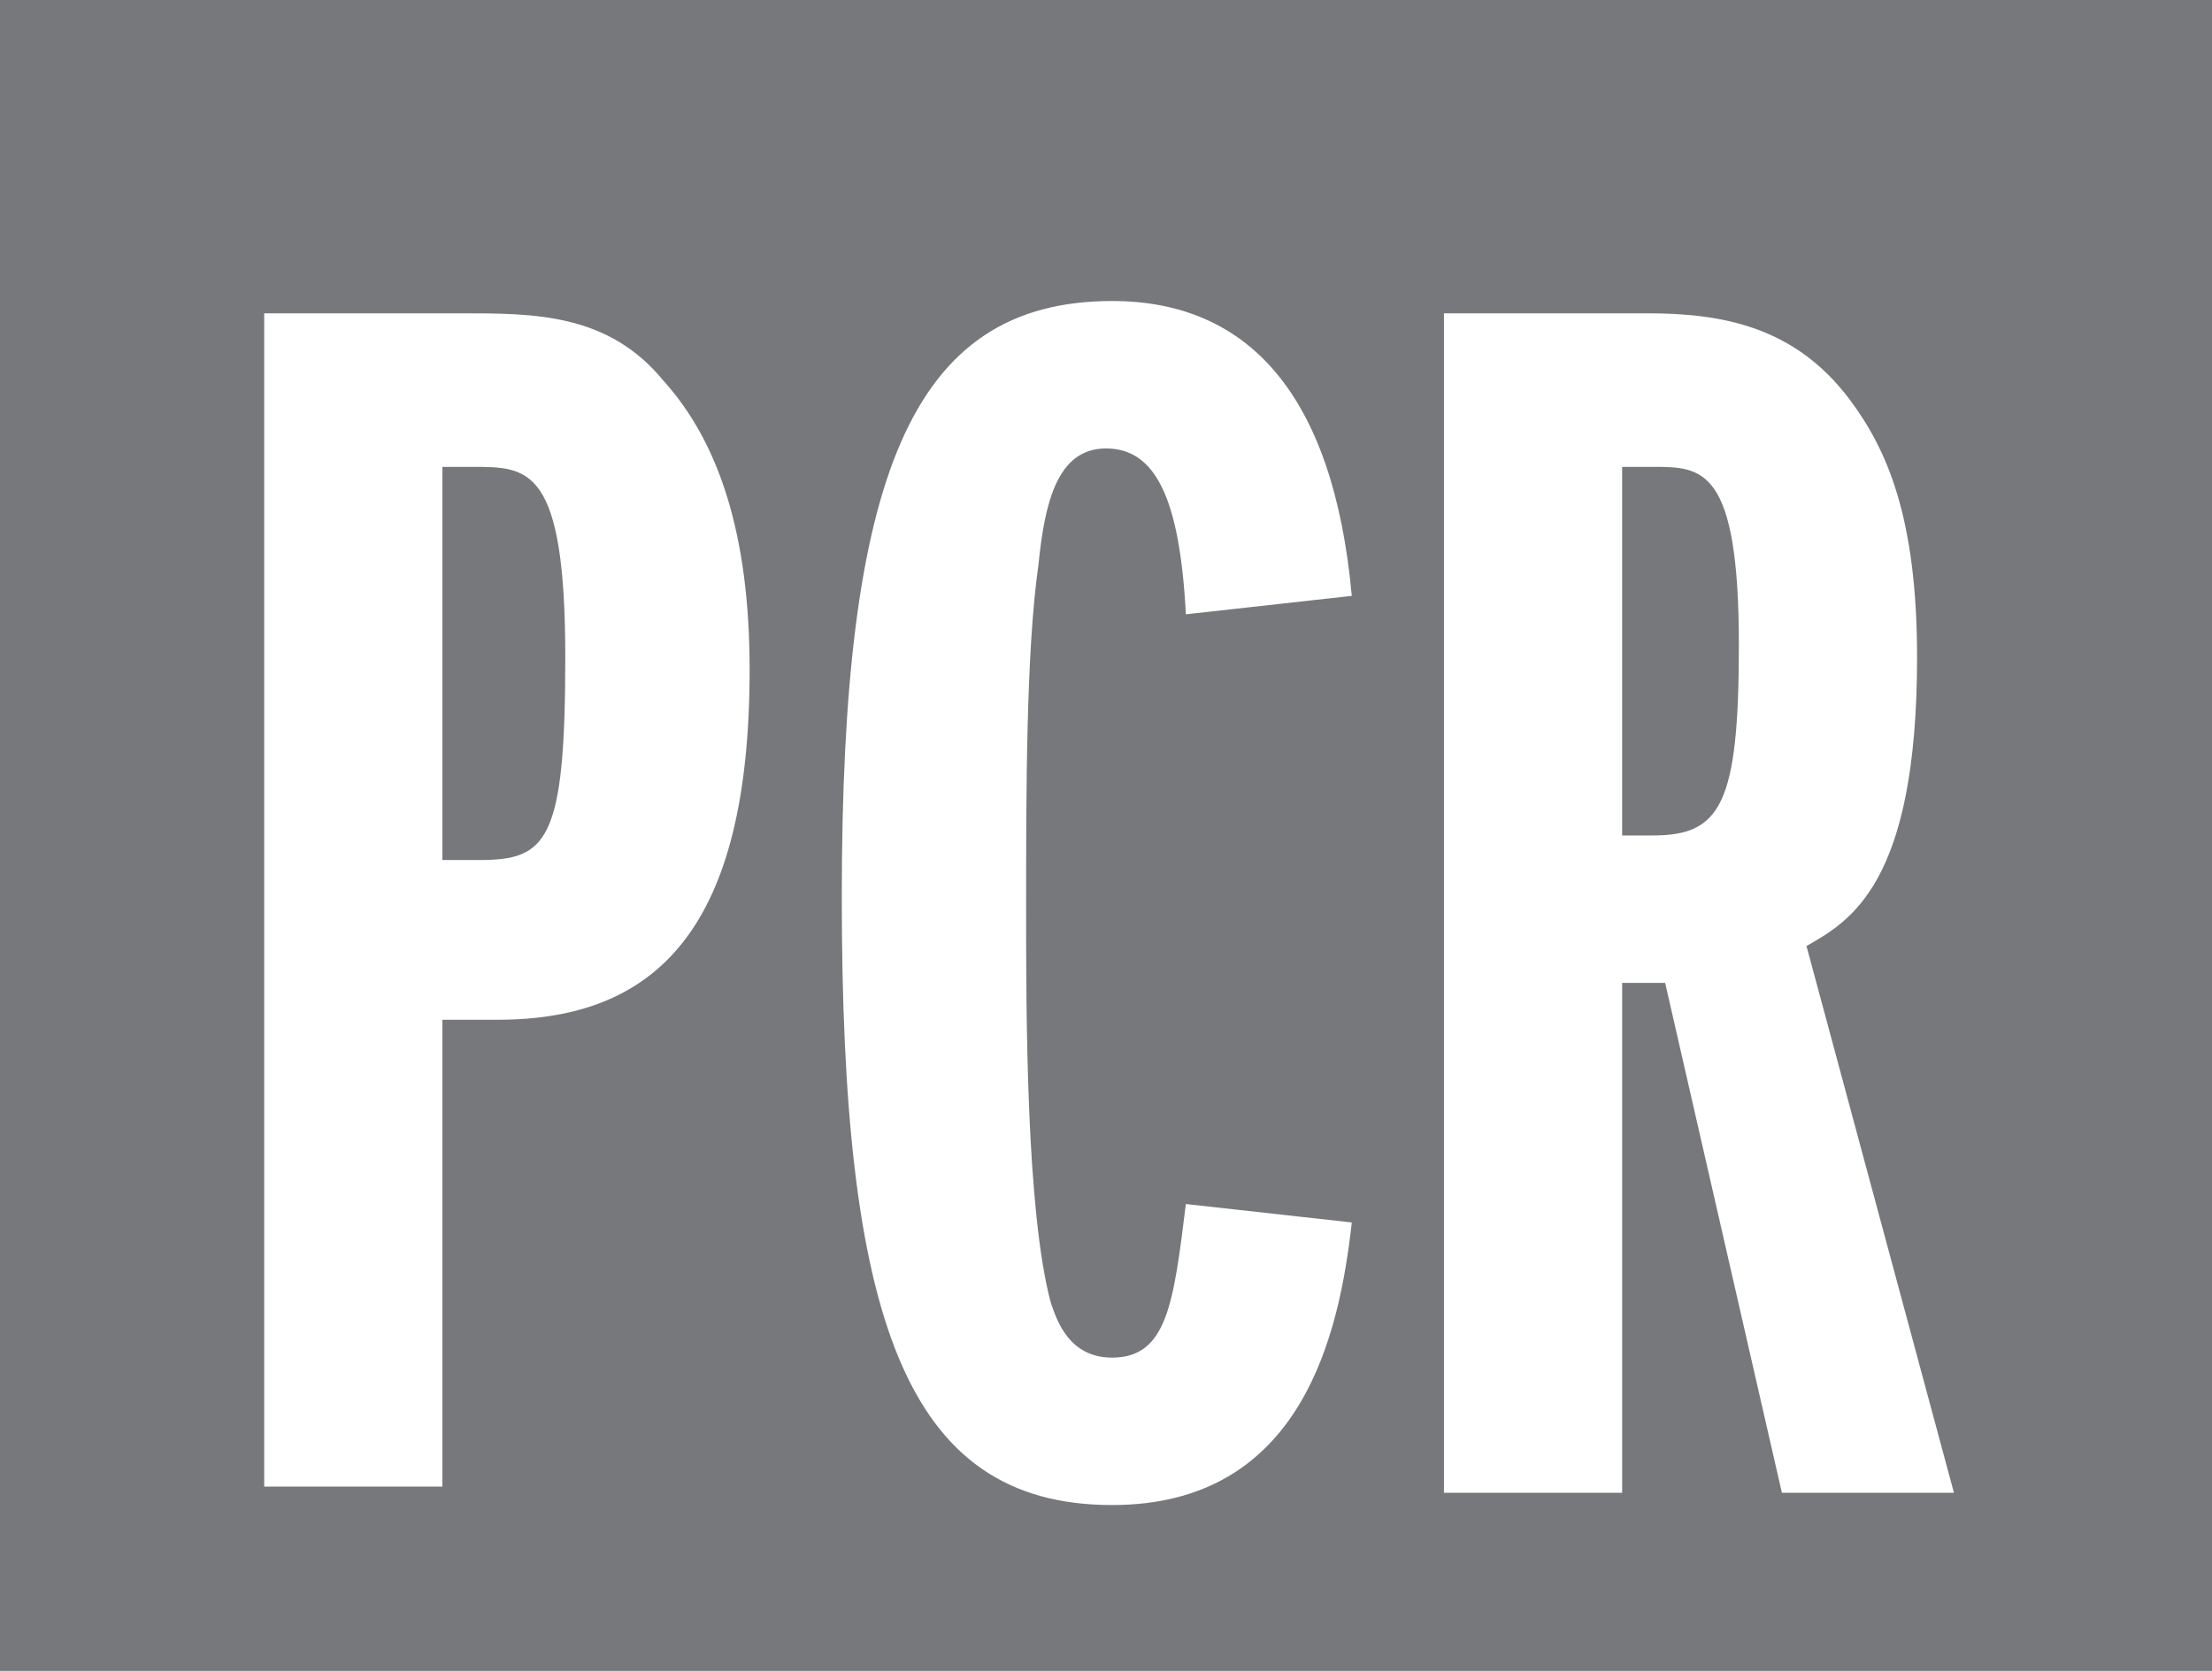 <?xml version="1.0" encoding="utf-8"?>
<!-- Generator: Adobe Illustrator 28.0.0, SVG Export Plug-In . SVG Version: 6.00 Build 0)  -->
<svg version="1.1" baseProfile="basic" id="Layer_1"
	 xmlns="http://www.w3.org/2000/svg" xmlns:xlink="http://www.w3.org/1999/xlink" x="0px" y="0px" viewBox="0 0 36 27.2"
	 xml:space="preserve">
<style type="text/css">
	.st0{fill:#77787B;}
</style>
<g id="Layer_1_00000018225638189826537230000000736255147437216187_">
</g>
<g id="PCR">
	<g>
		<path class="st0" d="M7.7,7.6H7.2V14h0.6c1.1,0,1.4-0.3,1.4-3.3C9.2,7.6,8.6,7.6,7.7,7.6z"/>
		<path class="st0" d="M26.9,7.6h-0.5v6h0.5c1.1,0,1.4-0.5,1.4-3.1C28.3,7.6,27.7,7.6,26.9,7.6z"/>
		<path class="st0" d="M0,0v27.2h36V0H0z M8.1,16.6H7.2v7.6H4.3V5.1h3.2c1.2,0,2.4,0,3.3,1.1c0.9,1,1.4,2.5,1.4,4.7
			C12.2,15.1,10.7,16.6,8.1,16.6z M17.1,21.2c0.1,0.3,0.3,0.9,1,0.9c0.9,0,1-0.9,1.2-2.5l2.7,0.3c-0.2,1.8-0.8,4.6-3.9,4.6
			c-3.4,0-4.4-3.1-4.4-9.9s1.1-9.7,4.4-9.7c2.2,0,3.6,1.5,3.9,4.8L19.3,10c-0.1-1.9-0.5-2.7-1.3-2.7s-1,0.9-1.1,1.9
			c-0.2,1.4-0.2,3.7-0.2,5.6C16.7,16.5,16.7,19.7,17.1,21.2z M29,24.3L27.1,16h-0.7v8.3h-2.9V5.1h3.3c1.2,0,2.4,0.2,3.3,1.4
			c0.6,0.8,1.1,1.9,1.1,4.2c0,3.7-1.1,4.3-1.8,4.7l2.4,8.9H29z"/>
	</g>
</g>
</svg>
